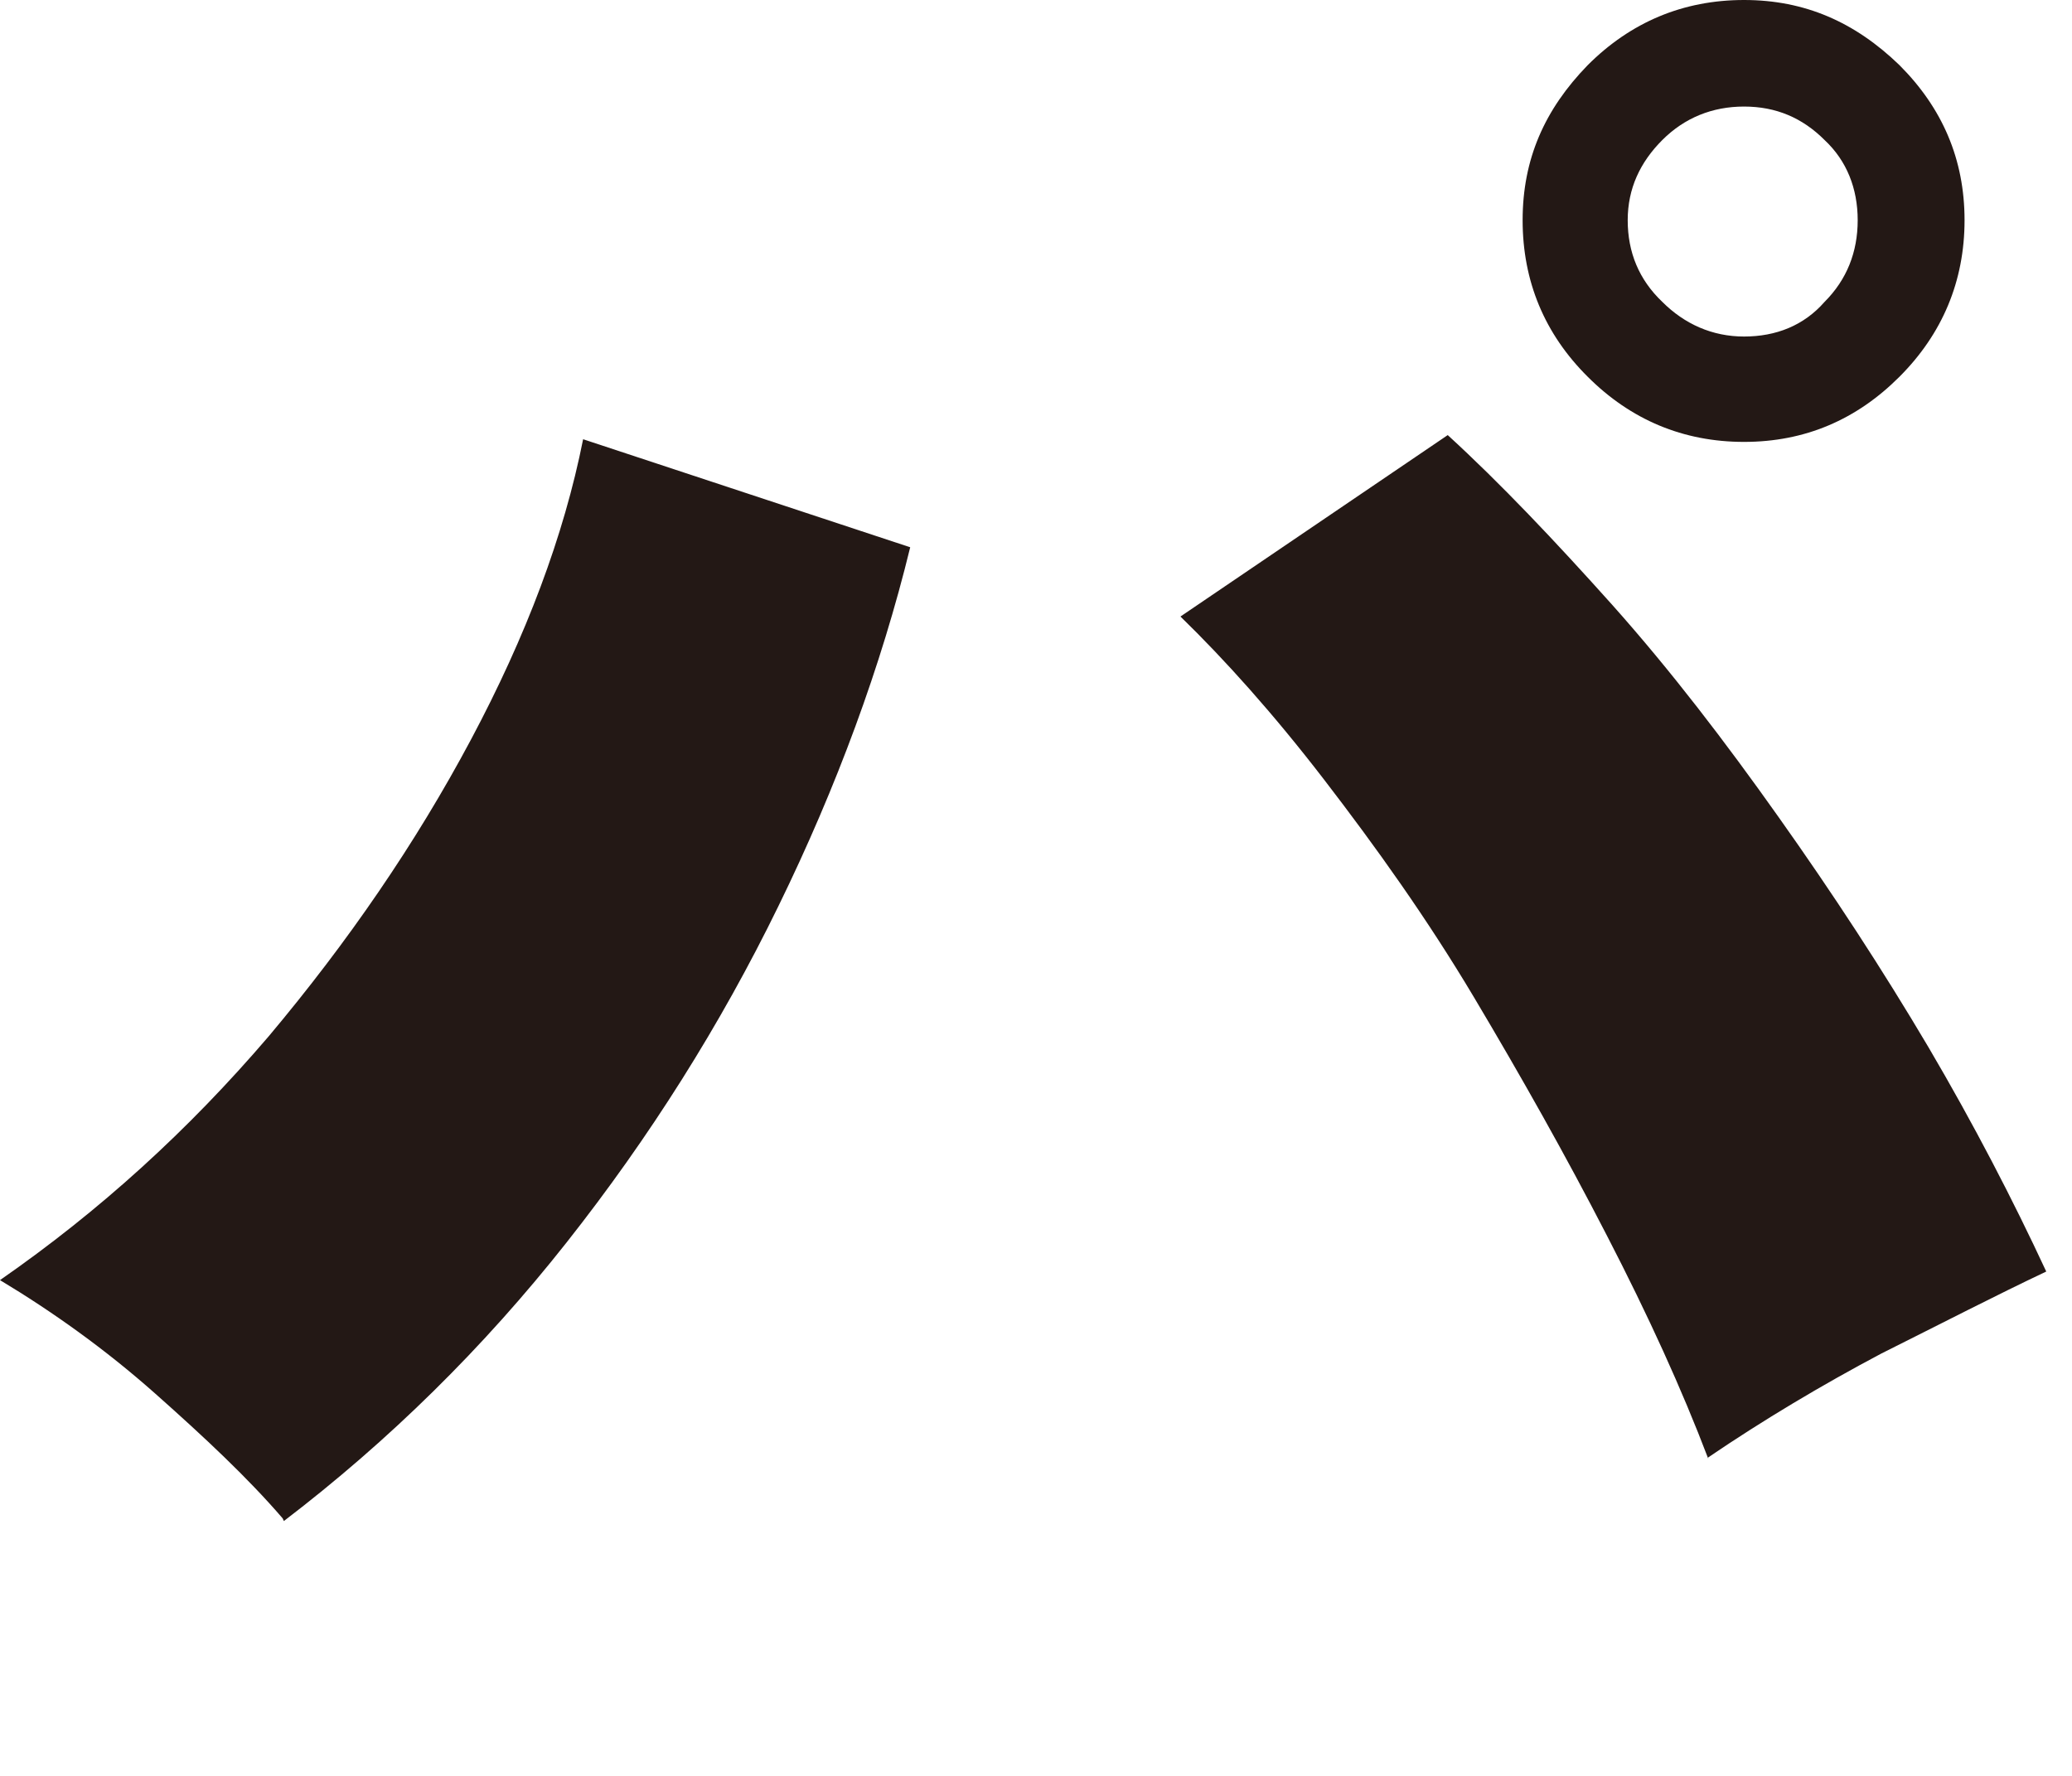 <?xml version="1.0" encoding="utf-8"?>
<svg xmlns="http://www.w3.org/2000/svg" fill="none" height="100%" overflow="visible" preserveAspectRatio="none" style="display: block;" viewBox="0 0 7 6" width="100%">
<path d="M0.955 5.13C0.838 4.994 0.693 4.858 0.524 4.708C0.356 4.559 0.178 4.432 0 4.325C0.337 4.091 0.636 3.819 0.908 3.501C1.175 3.183 1.404 2.85 1.591 2.499C1.778 2.148 1.905 1.811 1.97 1.484L3.075 1.849C2.977 2.251 2.827 2.658 2.63 3.061C2.434 3.463 2.195 3.842 1.914 4.198C1.633 4.554 1.315 4.867 0.959 5.139L0.955 5.13ZM5.771 4.928C5.682 4.694 5.569 4.446 5.429 4.175C5.289 3.903 5.139 3.637 4.98 3.37C4.821 3.103 4.647 2.86 4.474 2.635C4.301 2.41 4.137 2.228 3.988 2.083L4.891 1.47C5.069 1.633 5.251 1.825 5.448 2.045C5.644 2.265 5.827 2.504 6.009 2.761C6.192 3.019 6.36 3.276 6.515 3.538C6.669 3.8 6.8 4.053 6.913 4.296C6.744 4.376 6.562 4.47 6.356 4.573C6.154 4.68 5.958 4.797 5.771 4.924V4.928ZM5.892 1.493C5.686 1.493 5.509 1.418 5.364 1.273C5.218 1.128 5.144 0.95 5.144 0.744C5.144 0.538 5.218 0.37 5.364 0.22C5.509 0.075 5.686 0 5.892 0C6.098 0 6.267 0.075 6.417 0.22C6.562 0.365 6.637 0.538 6.637 0.744C6.637 0.95 6.562 1.128 6.417 1.273C6.272 1.418 6.098 1.493 5.892 1.493ZM5.892 1.137C6 1.137 6.094 1.1 6.164 1.02C6.239 0.945 6.276 0.852 6.276 0.744C6.276 0.637 6.239 0.543 6.164 0.473C6.089 0.398 6 0.36 5.892 0.36C5.785 0.36 5.691 0.398 5.616 0.473C5.541 0.548 5.499 0.637 5.499 0.744C5.499 0.852 5.537 0.945 5.616 1.02C5.691 1.095 5.785 1.137 5.892 1.137Z" fill="#231815" id="Vector"/>
</svg>